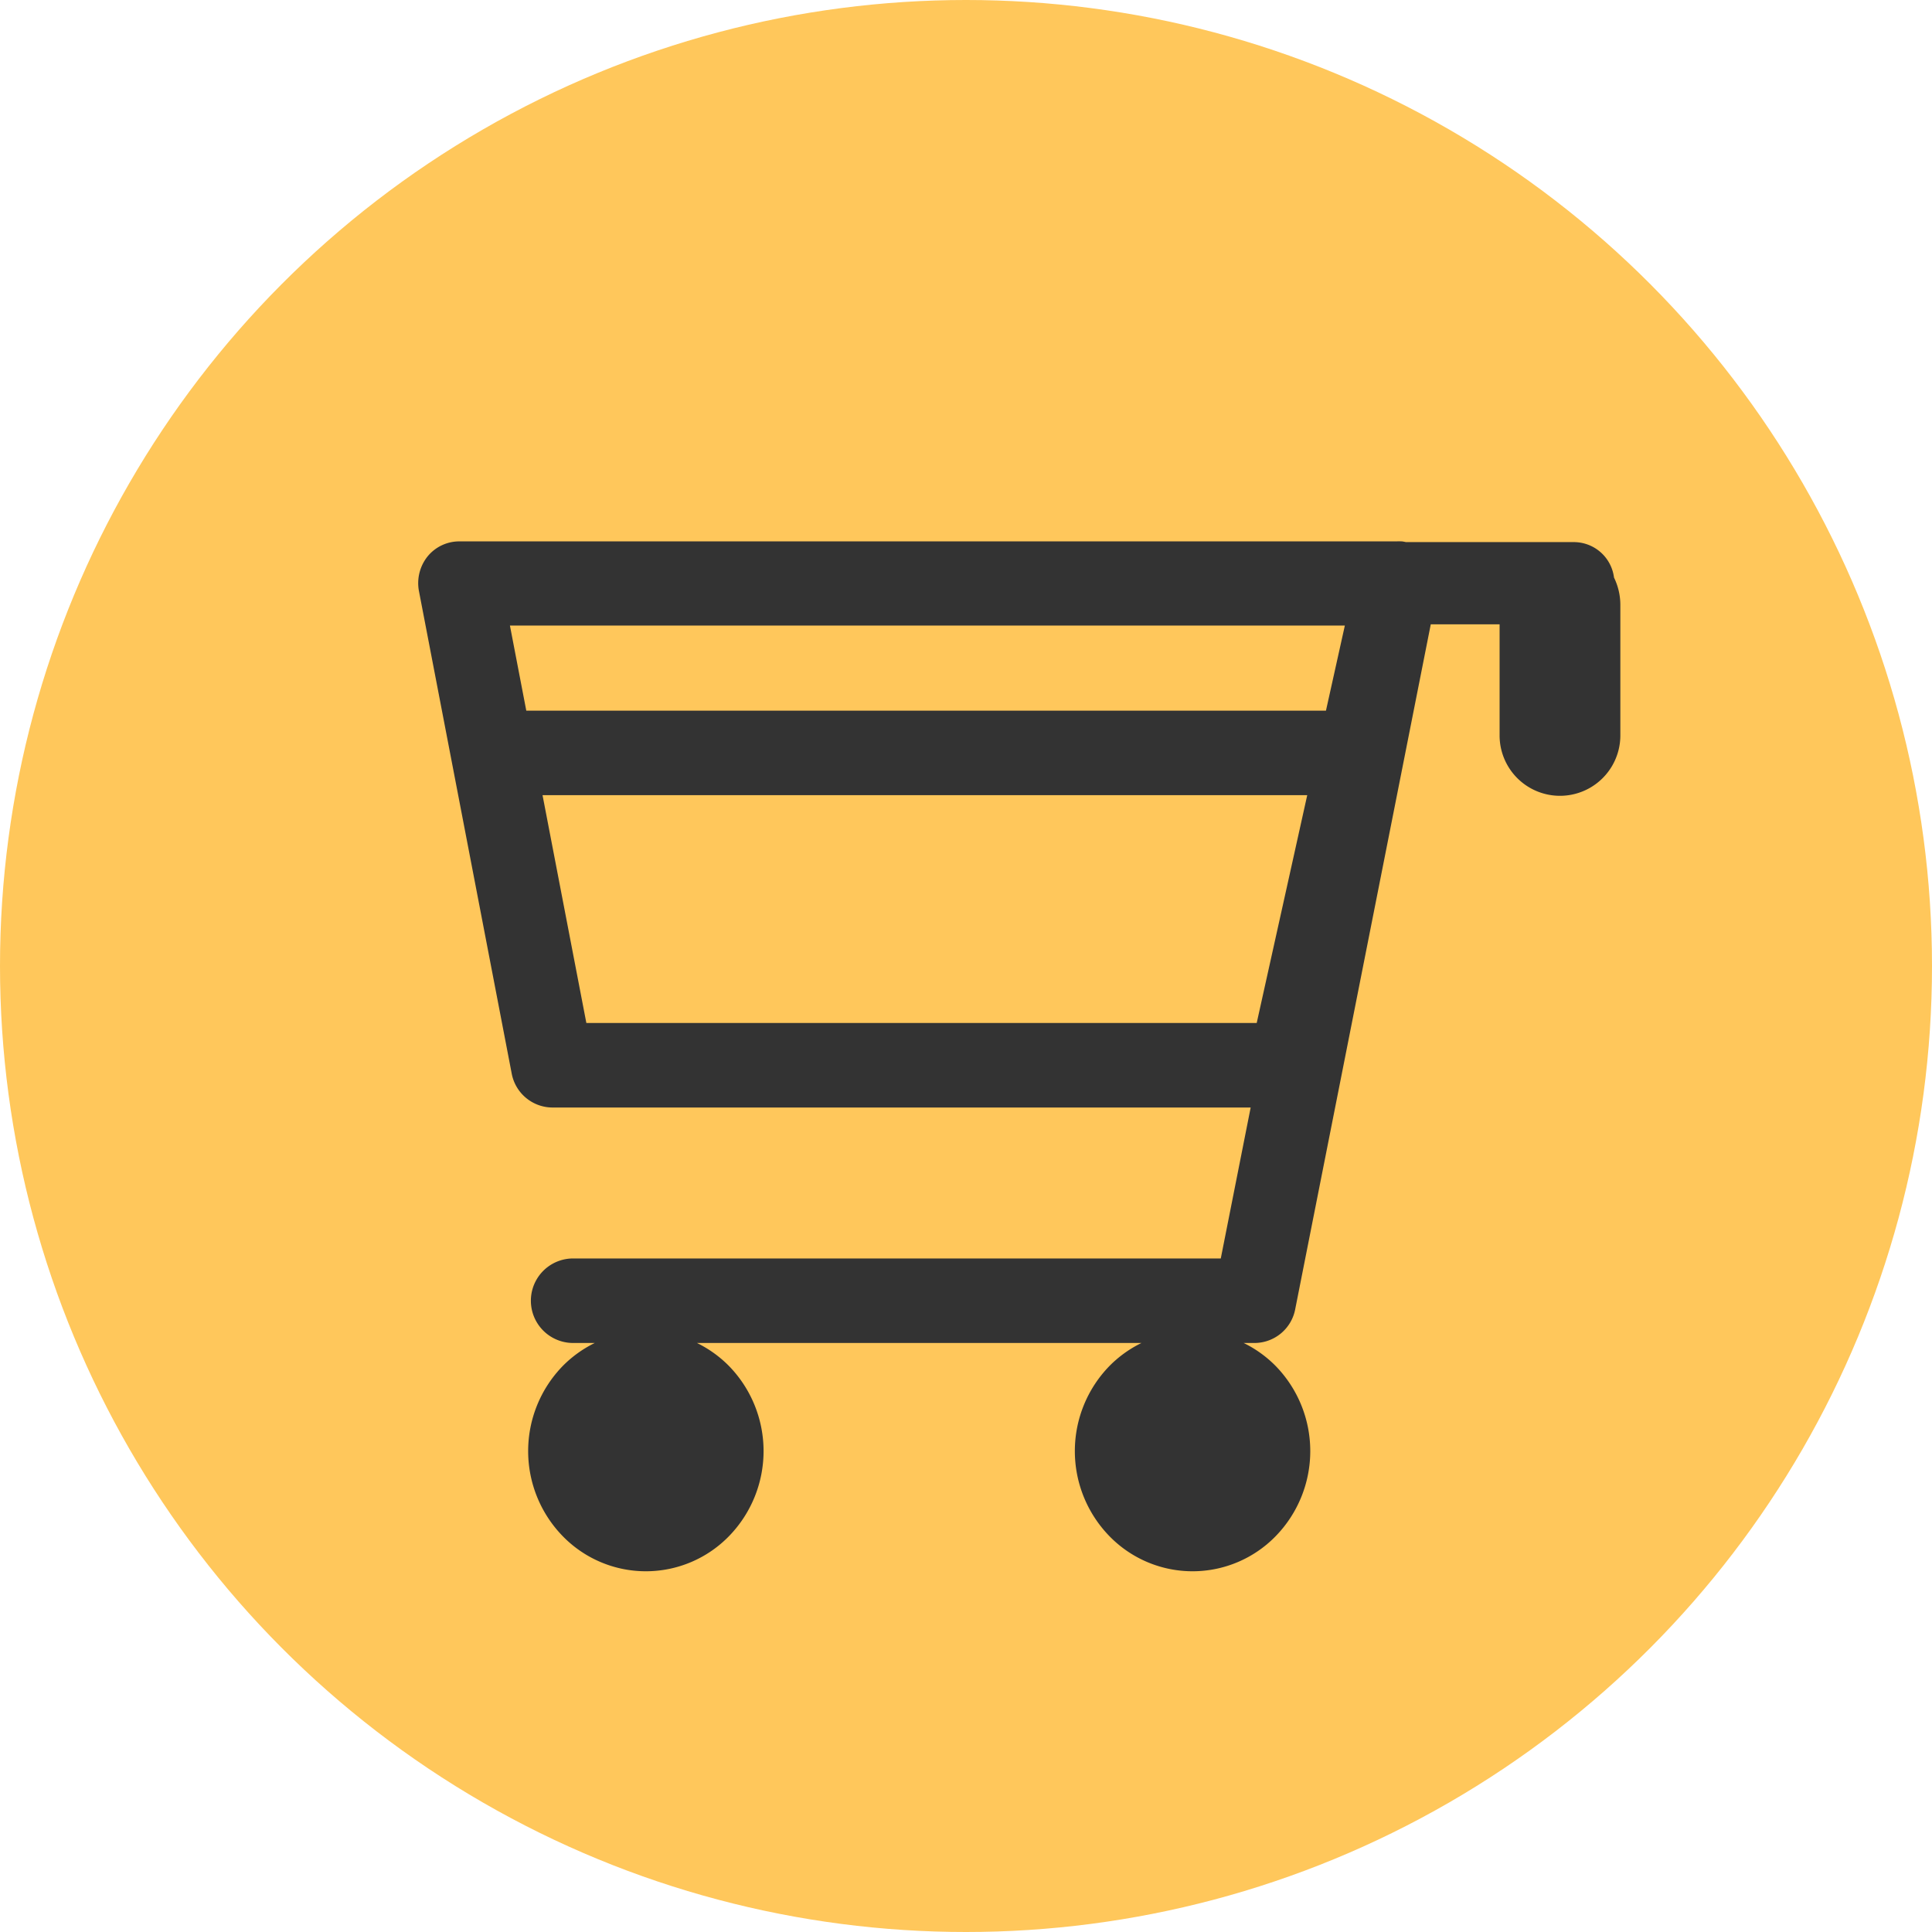 <svg xmlns="http://www.w3.org/2000/svg" width="32" height="32" viewBox="0 0 32 32">
  <g id="グループ_36357" data-name="グループ 36357" transform="translate(17209 22328)">
    <circle id="楕円形_6" data-name="楕円形 6" cx="16" cy="16" r="16" transform="translate(-17209 -22328)" fill="#ffc75b"/>
    <path id="パス_33405" data-name="パス 33405" d="M1.549,8.818a.69.69,0,0,0,.673.565H13.789l-.495,2.5H2.567a.7.7,0,0,0,0,1.4h.358a1.944,1.944,0,0,0-.532.383,2.02,2.02,0,0,0,0,2.815,1.921,1.921,0,0,0,2.757,0,2.02,2.02,0,0,0,0-2.815,1.944,1.944,0,0,0-.532-.383h7.362a1.944,1.944,0,0,0-.532.383,2.02,2.02,0,0,0,0,2.815,1.921,1.921,0,0,0,2.757,0,2.02,2.02,0,0,0,0-2.815,1.944,1.944,0,0,0-.532-.383h.182a.688.688,0,0,0,.672-.561L16.772,1.38h1.14V3.22a1,1,0,1,0,2,0V1.059a1.032,1.032,0,0,0-.105-.454.671.671,0,0,0-.66-.587h-2.78l-.006,0c-.022-.005-.044-.009-.066-.012l-.01,0a.661.661,0,0,0-.077,0H.686A.678.678,0,0,0,.157.254a.708.708,0,0,0-.143.58Zm8.31-4.609h4.867l-.837,3.774H2.786L2.06,4.209ZM12.915,1.4h2.434l-.313,1.41H1.791L1.52,1.4H12.915Z" transform="translate(-17202.074 -22319.039)" fill="#333"/>
  </g>
</svg>
